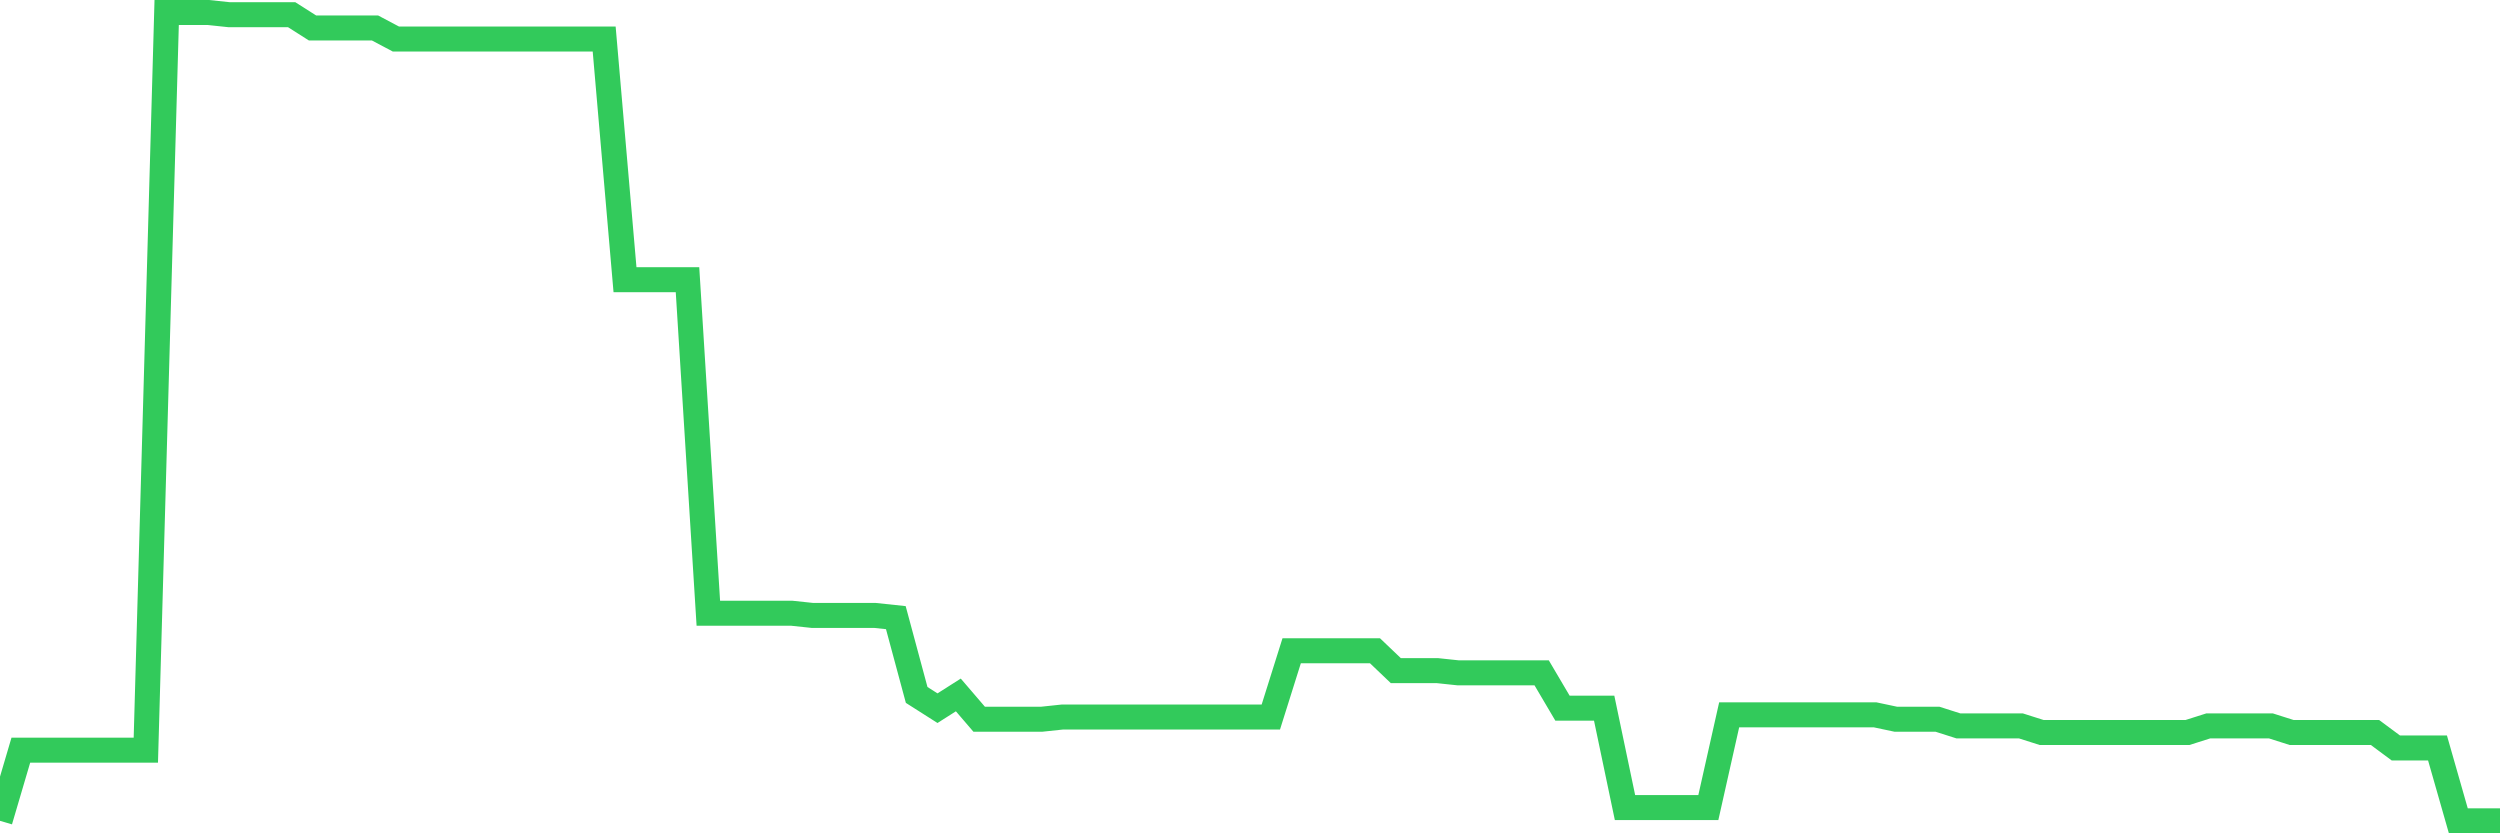 <svg
  xmlns="http://www.w3.org/2000/svg"
  xmlns:xlink="http://www.w3.org/1999/xlink"
  width="120"
  height="40"
  viewBox="0 0 120 40"
  preserveAspectRatio="none"
>
  <polyline
    points="0,39.4 1,36.008 2,36.008 3,36.008 4,36.008 5,36.008 6,36.008 7,36.008 8,0.6 9,0.6 10,0.6 11,0.706 12,0.706 13,0.706 14,0.706 15,1.342 16,1.342 17,1.342 18,1.342 19,1.872 20,1.872 21,1.872 22,1.872 23,1.872 24,1.872 25,1.872 26,1.872 27,1.872 28,1.872 29,1.872 30,13.427 31,13.427 32,13.427 33,13.427 34,29.435 35,29.435 36,29.435 37,29.435 38,29.435 39,29.541 40,29.541 41,29.541 42,29.541 43,29.647 44,33.357 45,33.993 46,33.357 47,34.523 48,34.523 49,34.523 50,34.523 51,34.417 52,34.417 53,34.417 54,34.417 55,34.417 56,34.417 57,34.417 58,34.417 59,34.417 60,34.417 61,34.417 62,31.237 63,31.237 64,31.237 65,31.237 66,31.237 67,32.191 68,32.191 69,32.191 70,32.297 71,32.297 72,32.297 73,32.297 74,32.297 75,33.993 76,33.993 77,33.993 78,38.764 79,38.764 80,38.764 81,38.764 82,38.764 83,34.311 84,34.311 85,34.311 86,34.311 87,34.311 88,34.311 89,34.311 90,34.311 91,34.523 92,34.523 93,34.523 94,34.842 95,34.842 96,34.842 97,34.842 98,35.16 99,35.16 100,35.16 101,35.16 102,35.16 103,35.16 104,35.16 105,35.16 106,34.842 107,34.842 108,34.842 109,34.842 110,35.16 111,35.16 112,35.16 113,35.16 114,35.16 115,35.902 116,35.902 117,35.902 118,39.4 119,39.4 120,39.4"
    fill="none"
    stroke="#32ca5b"
    stroke-width="1.2"
  >
  </polyline>
</svg>